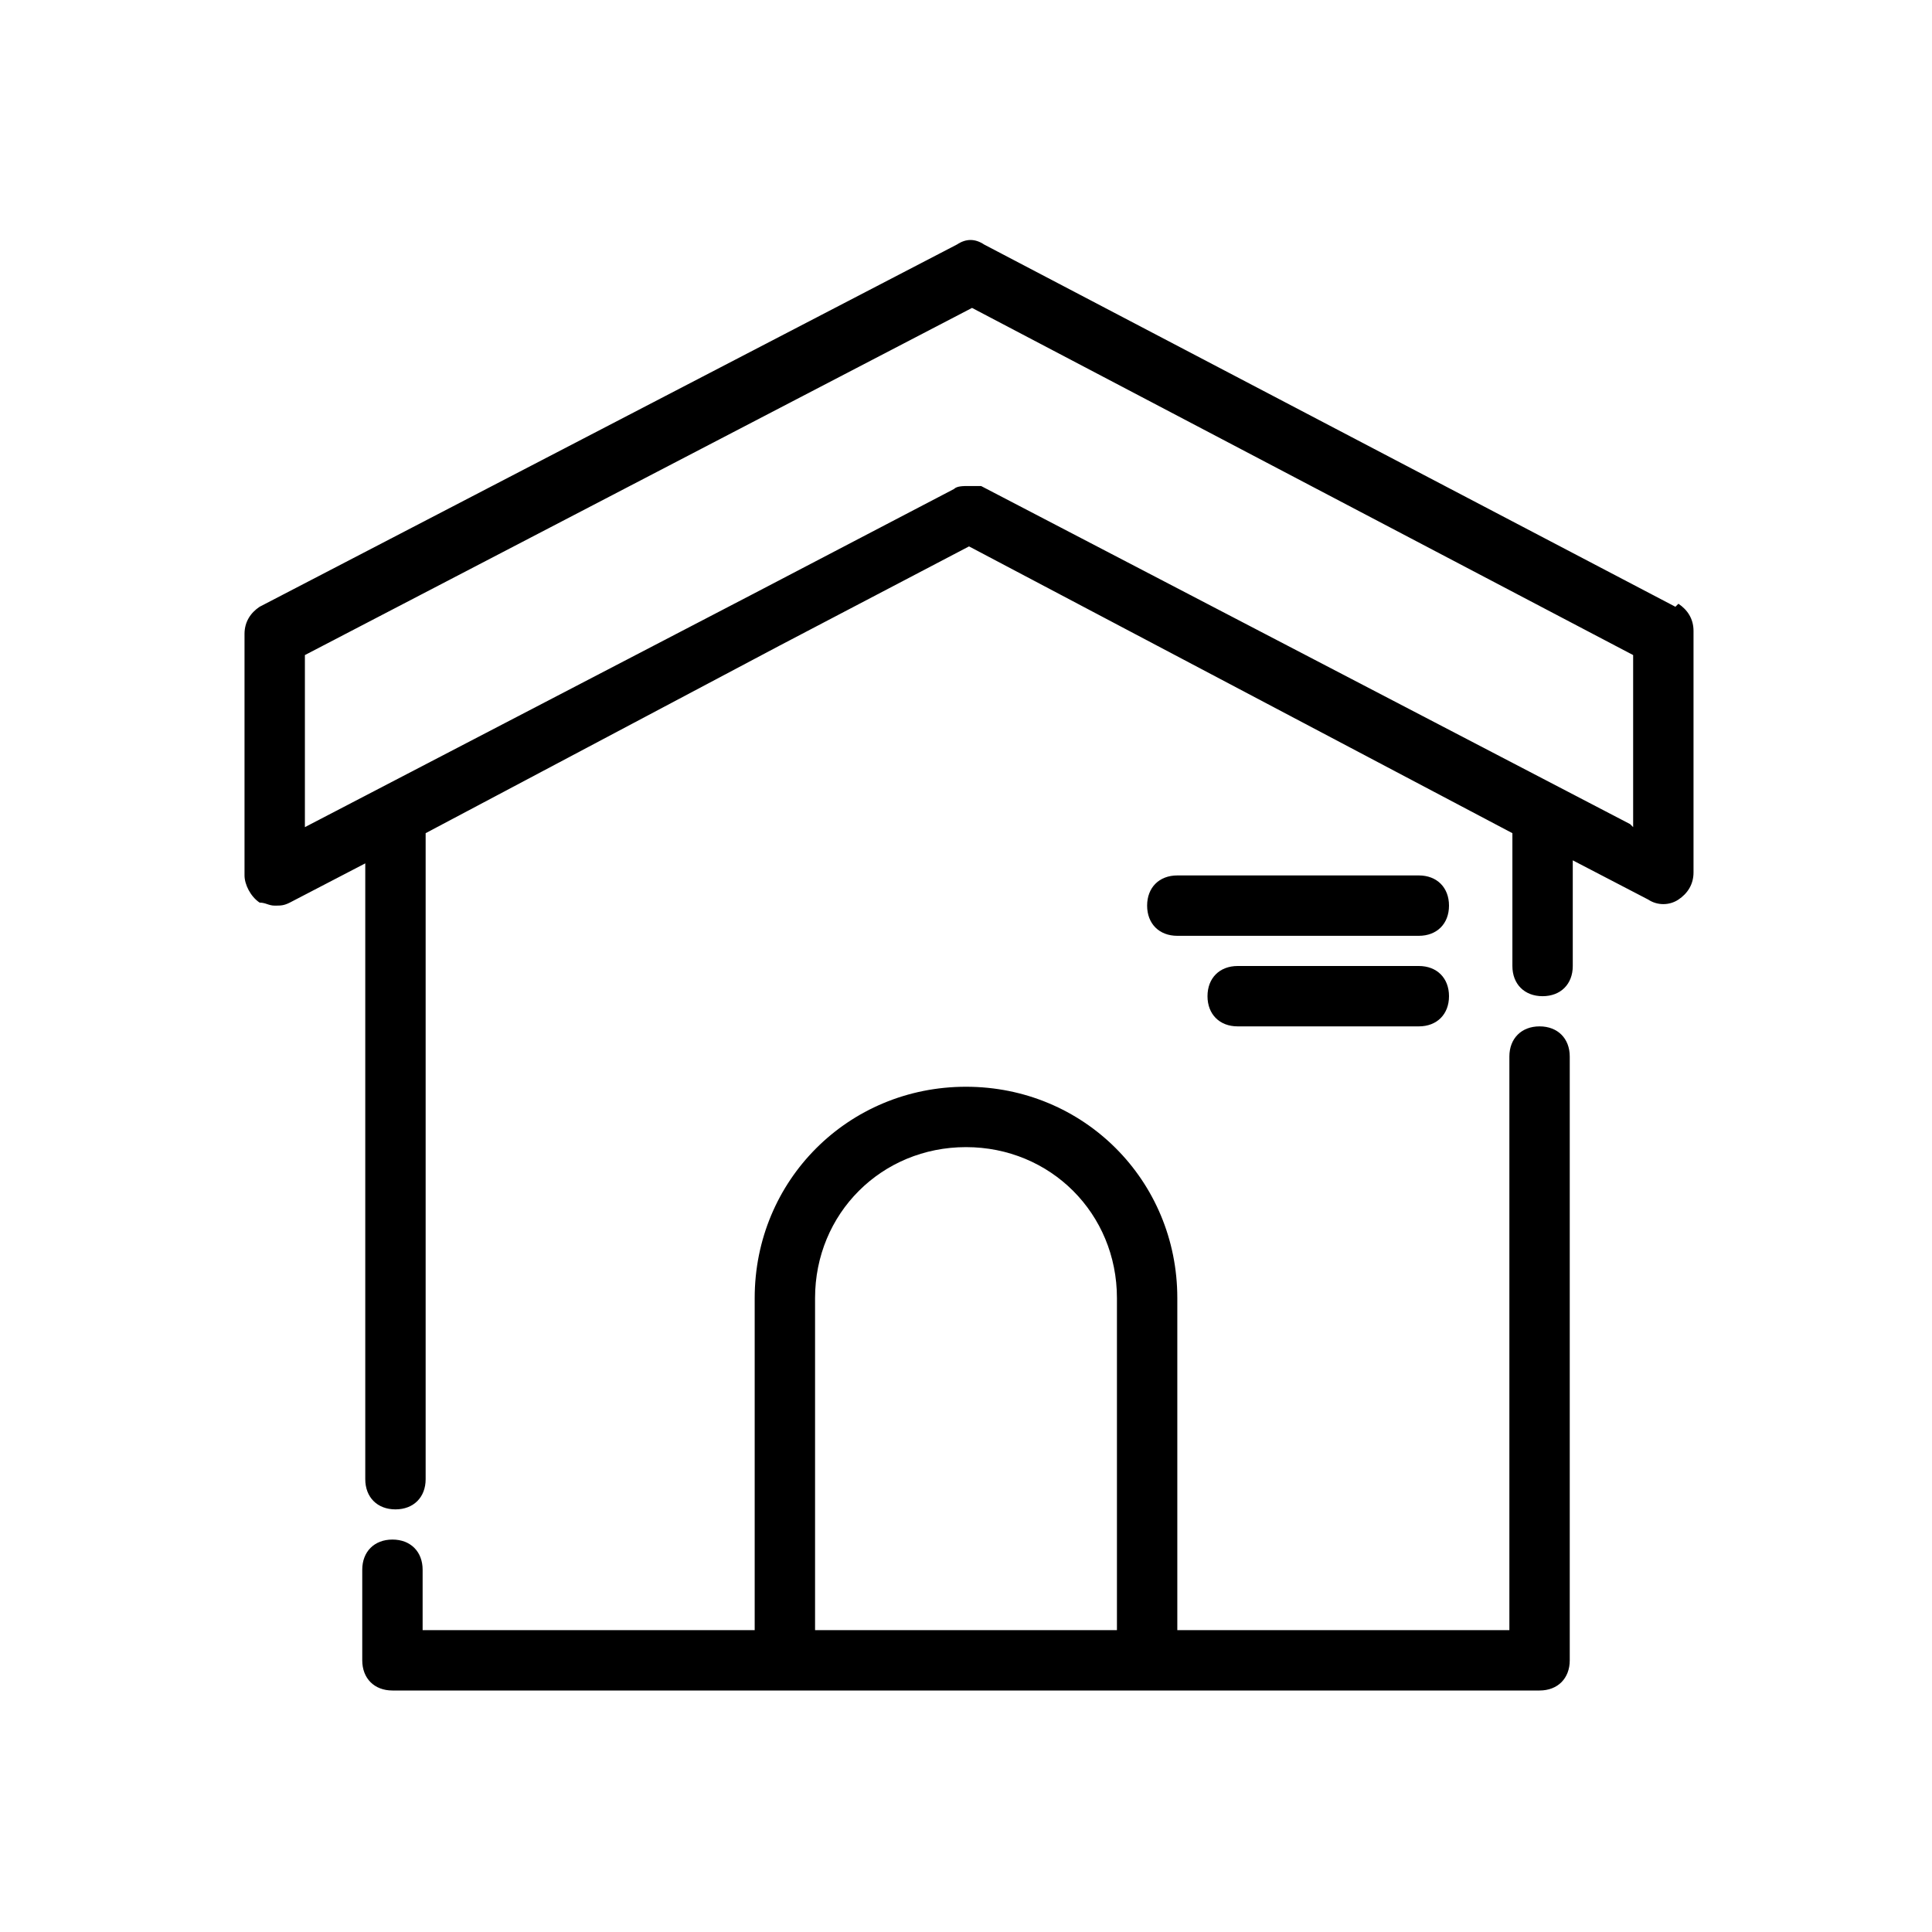 <?xml version="1.0" encoding="UTF-8"?>
<svg xmlns="http://www.w3.org/2000/svg" version="1.1" viewBox="0 0 64 64">
  <!-- Generator: Adobe Illustrator 28.6.0, SVG Export Plug-In . SVG Version: 1.2.0 Build 709)  -->
  <g>
    <g id="Outline">
      <path d="M55.5,20.1l-22.9-12c-.3-.2-.6-.2-.9,0l-23.1,12c-.3.2-.5.5-.5.9v8c0,.3.2.7.5.9.2,0,.3.1.5.1s.3,0,.5-.1l2.5-1.3v20.4c0,.6.4,1,1,1s1-.4,1-1v-21.4l11.7-6.2,6.3-3.3,18,9.5v4.4c0,.6.4,1,1,1s1-.4,1-1v-3.5l2.5,1.3c.3.2.7.2,1,0,.3-.2.5-.5.5-.9v-8c0-.4-.2-.7-.5-.9ZM54,27.3l-21.5-11.2c0,0-.2,0-.2,0,0,0,0,0-.1,0,0,0,0,0-.1,0-.2,0-.4,0-.5.1l-6.7,3.5-14.8,7.7v-5.7l22.1-11.5,21.9,11.5v5.7ZM51,34c-.6,0-1,.4-1,1v19h-11v-11c0-3.9-3.1-7-7-7s-7,3.1-7,7v11h-11v-2c0-.6-.4-1-1-1s-1,.4-1,1v3c0,.6.4,1,1,1h38c.6,0,1-.4,1-1v-20c0-.6-.4-1-1-1ZM27,54v-11c0-2.8,2.2-5,5-5s5,2.2,5,5v11h-10ZM48,30c0,.6-.4,1-1,1h-8c-.6,0-1-.4-1-1s.4-1,1-1h8c.6,0,1,.4,1,1ZM48,33c0,.6-.4,1-1,1h-6c-.6,0-1-.4-1-1s.4-1,1-1h6c.6,0,1,.4,1,1Z"/>
    </g>
  </g>
</svg>